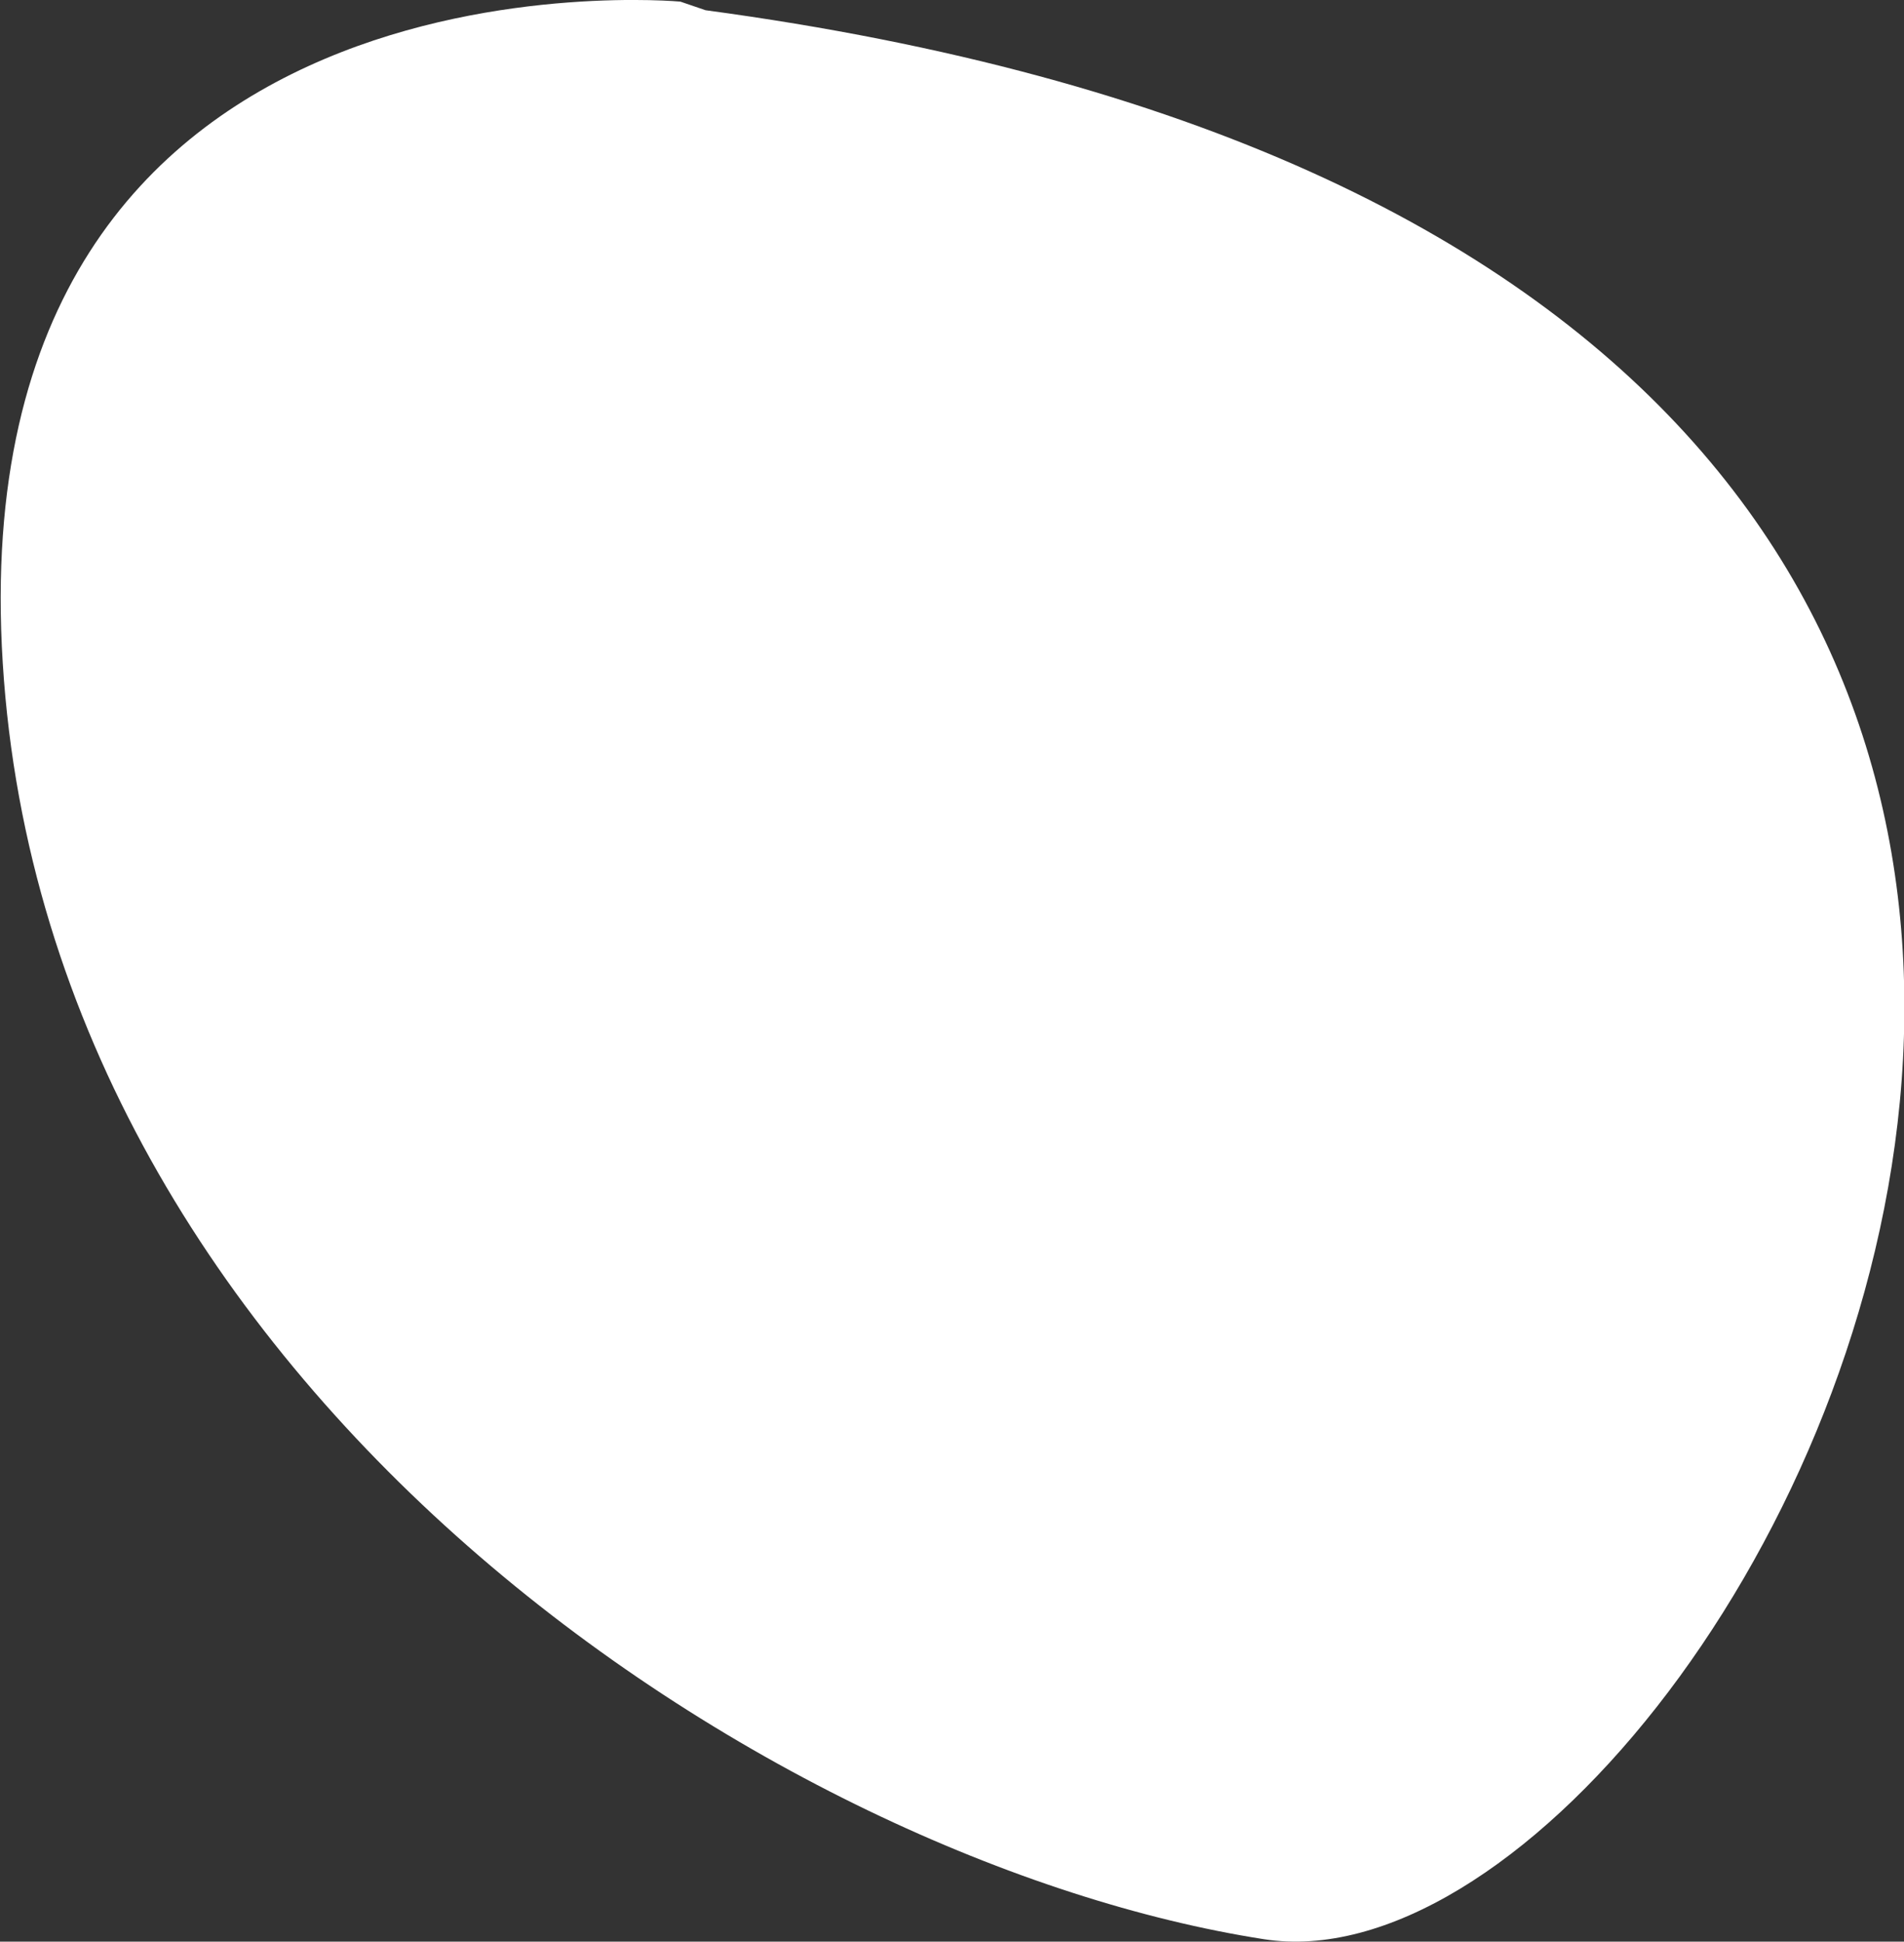 <svg xmlns="http://www.w3.org/2000/svg" width="11.742" height="11.97" viewBox="0 0 11.742 11.97">
  <rect x="0" y="0" width="11.742" height="11.97" fill="#333333" stroke="none"/>
  <path id="stein" d="M458.4,362.622l-.155-.053s-4.46-.416-4.179,4.078,4.774,7.4,7.778,7.867S470.445,364.243,458.4,362.622Z" transform="translate(-454.049 -362.559)" fill="#ffffff"/>
</svg>

